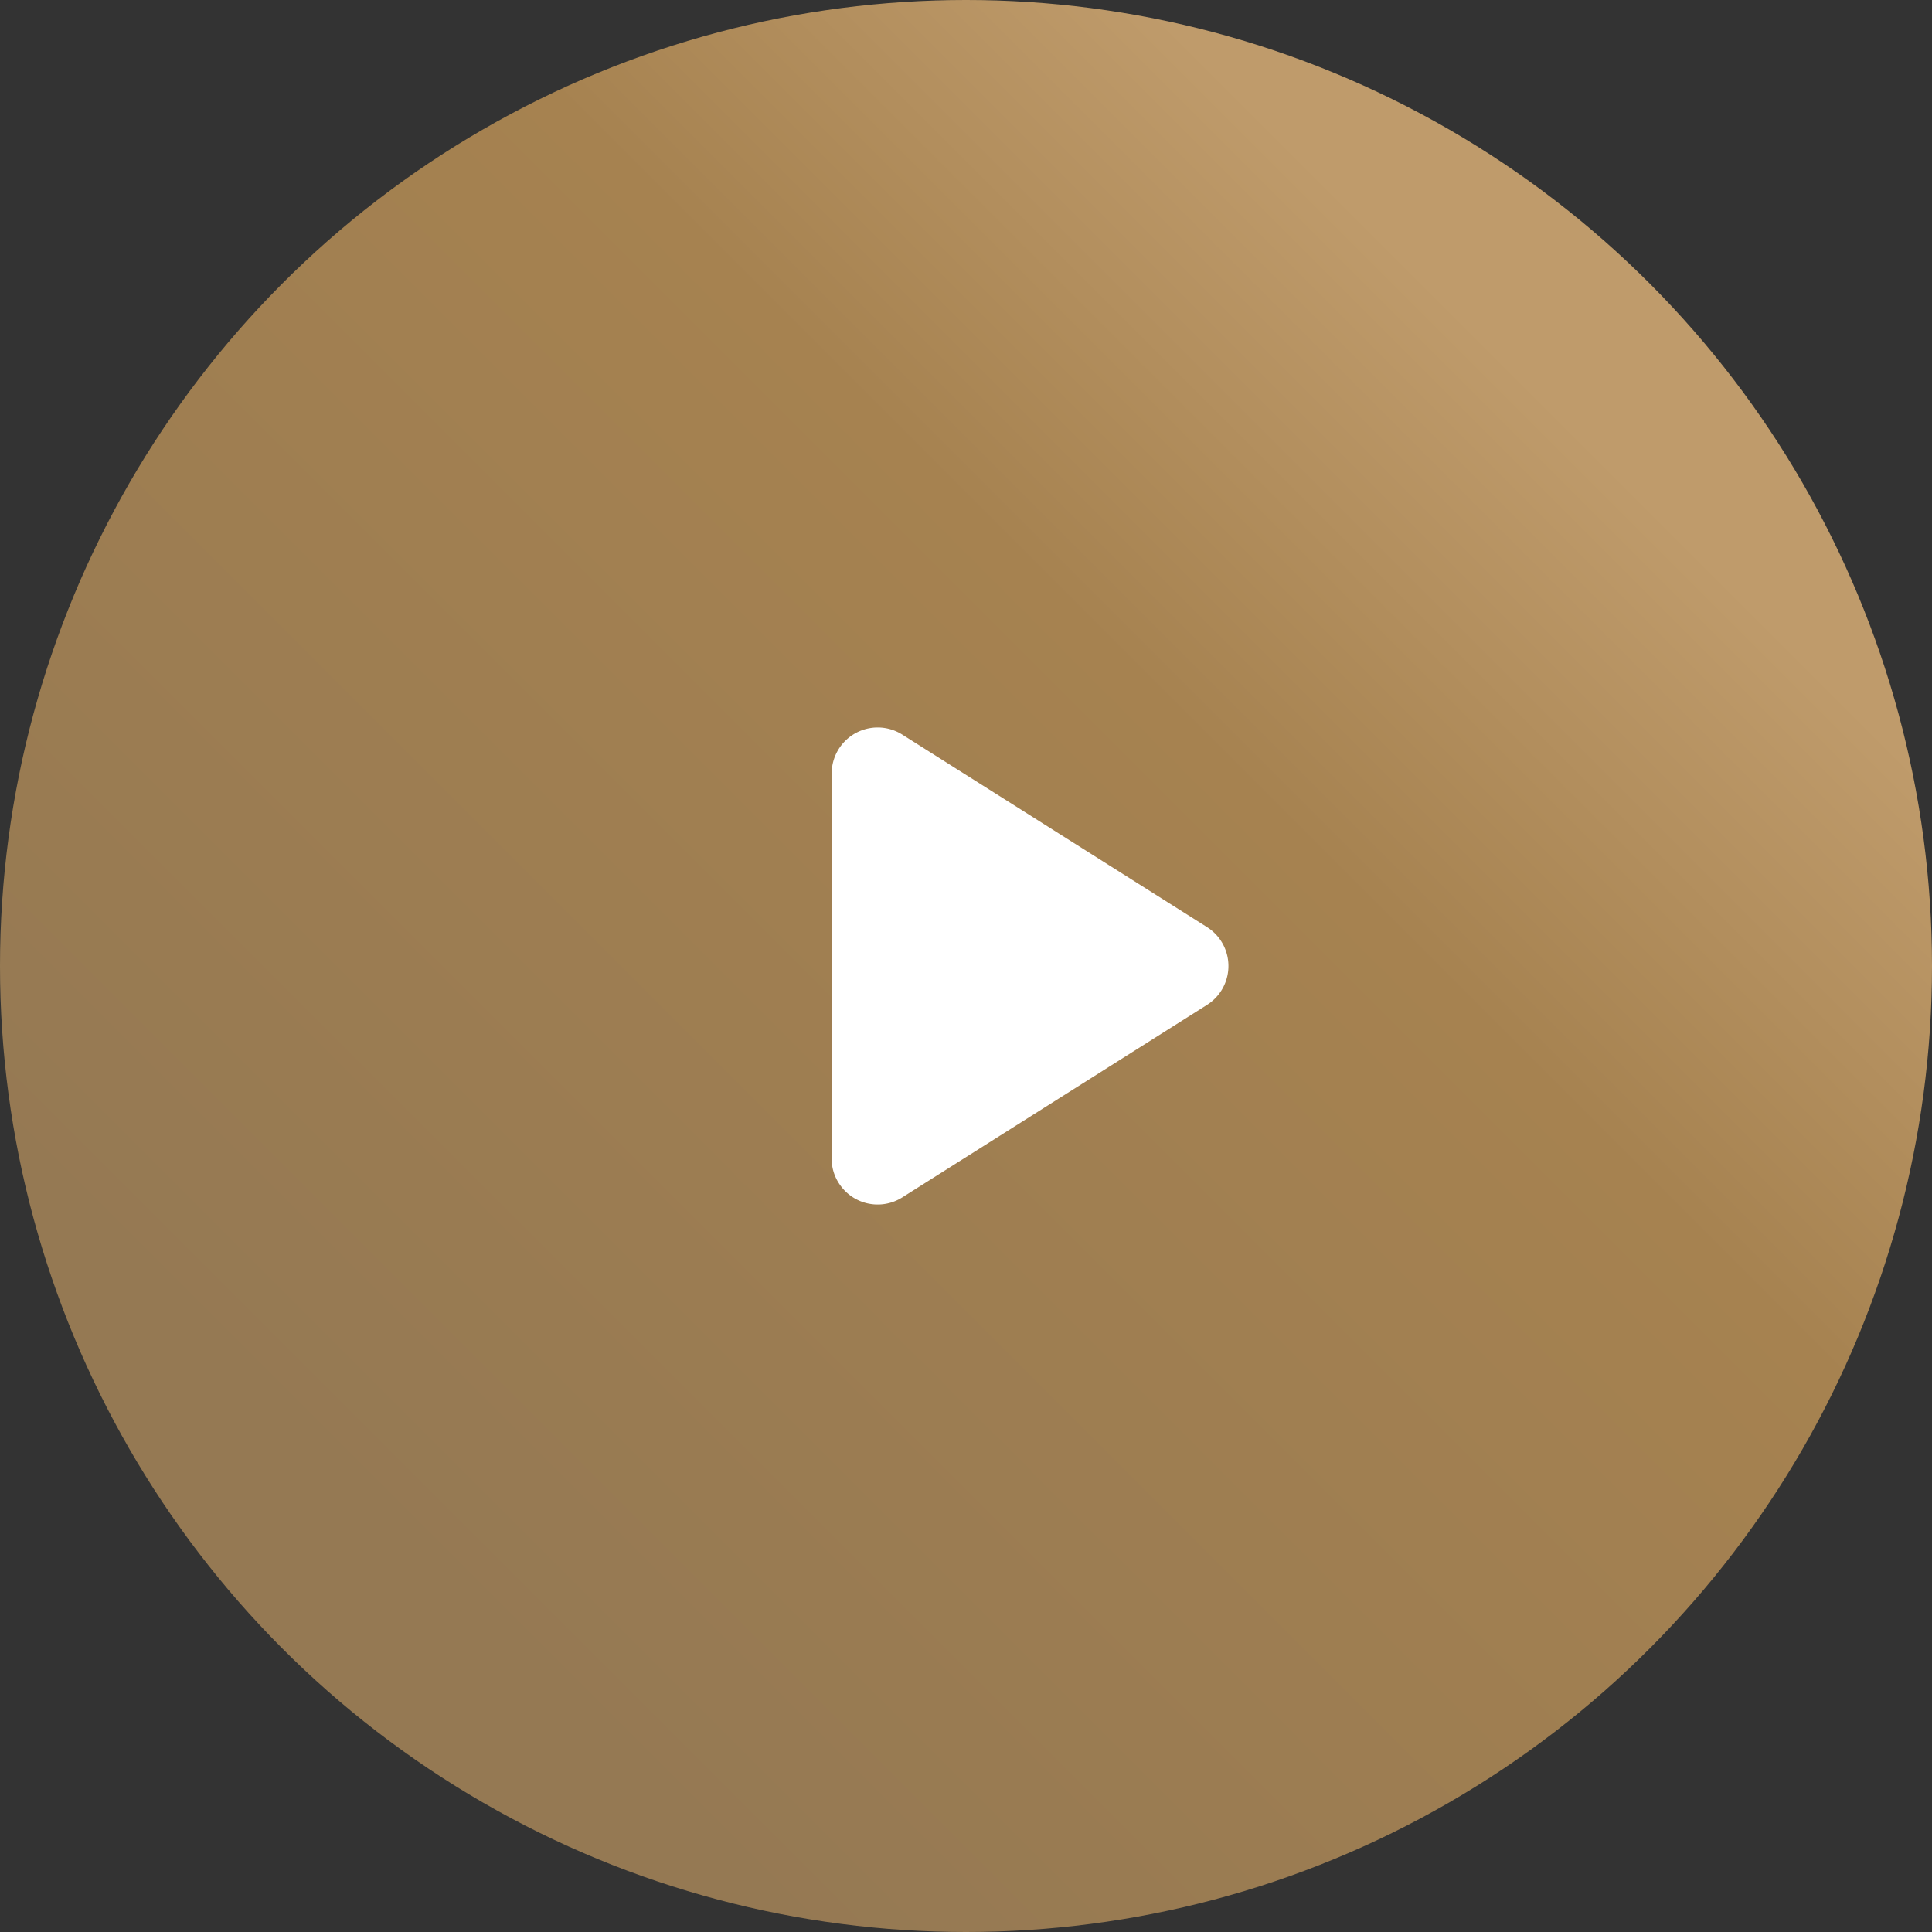 <svg xmlns="http://www.w3.org/2000/svg" xmlns:xlink="http://www.w3.org/1999/xlink" width="84" height="84" viewBox="0 0 84 84">
  <rect x="0" y="0" width="84" height="84" fill="#333333" stroke="none"/>
  <defs>
    <linearGradient id="svg-gradient-icon-play" x1="15" y1="65" x2="65" y2="15" gradientUnits="userSpaceOnUse">
      <stop offset="0" stop-color="#957953"/>
      <stop offset="0.7" stop-color="#a68250"/>
      <stop offset="1" stop-color="#bf9b6b"/>
    </linearGradient>
  </defs>
  <circle cx="42" cy="42" r="42" fill="url(#svg-gradient-icon-play)"/>
  <path d="M39.23,31.94l13.25,8.37a2,2,0,0,1,.62,2.76,2,2,0,0,1-.62.62L39.23,52.06a2,2,0,0,1-2.76-.62,1.94,1.94,0,0,1-.31-1.07V33.63a2,2,0,0,1,2-2A2,2,0,0,1,39.23,31.94Z" fill="#fff" fill-rule="evenodd"/>
</svg>


